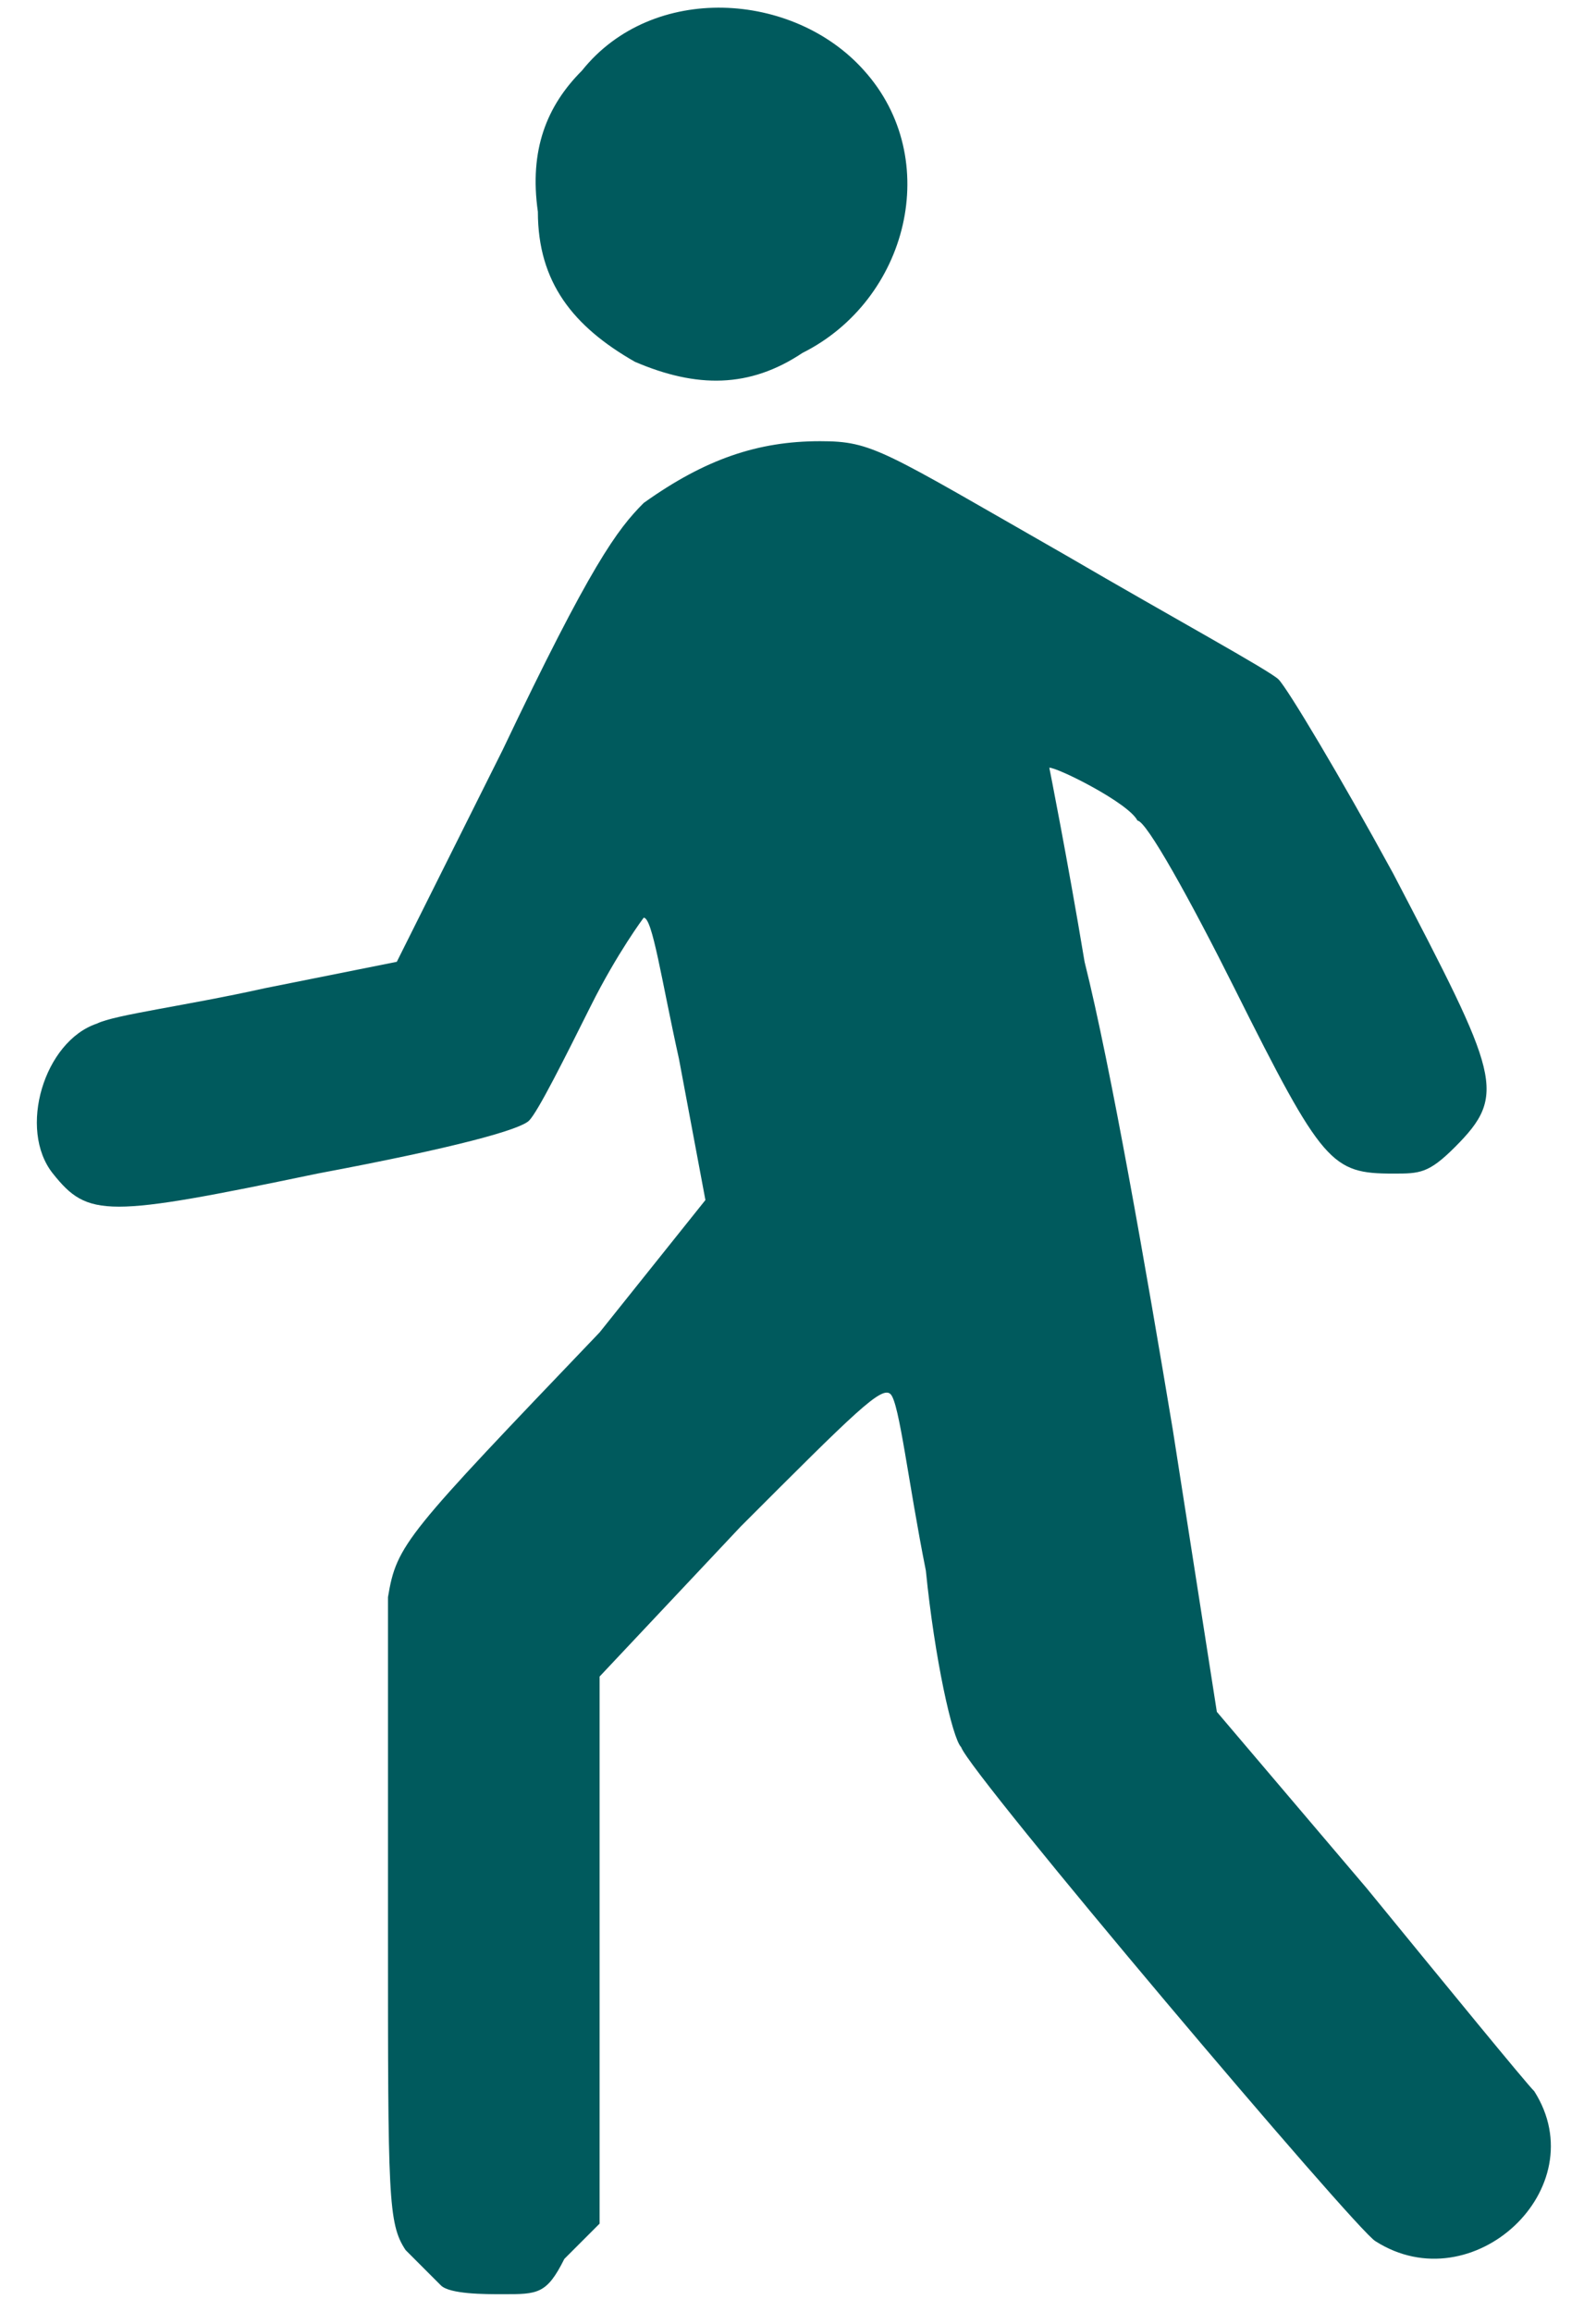 <?xml version="1.0" encoding="utf-8"?>
<!-- Generator: Adobe Illustrator 24.1.2, SVG Export Plug-In . SVG Version: 6.00 Build 0)  -->
<svg version="1.1" id="Ebene_1" xmlns="http://www.w3.org/2000/svg" xmlns:xlink="http://www.w3.org/1999/xlink" x="0px" y="0px"
	 viewBox="0 0 18.1 26.2" style="enable-background:new 0 0 18.1 26.2;" xml:space="preserve">
<style type="text/css">
	.st0{fill:#005a5d;}
</style>
<g>
	<path class="st0" d="M7.2,4.1C6.5,3.7,6.1,3.2,6.1,2.4C6,1.7,6.2,1.2,6.6,0.8c0.8-1,2.4-0.9,3.2,0c0.9,1,0.5,2.6-0.7,3.2
		C8.5,4.4,7.9,4.4,7.2,4.1 M5,25.9c-0.1-0.1-0.3-0.3-0.4-0.4c-0.2-0.3-0.2-0.6-0.2-3.6c0-1.8,0-3.6,0-3.8c0.1-0.6,0.2-0.7,2.4-3
		L8,13.6l-0.3-1.6c-0.2-0.9-0.3-1.6-0.4-1.6c0,0-0.3,0.4-0.6,1C6.4,12,6.1,12.6,6,12.7c-0.1,0.1-0.8,0.3-2.4,0.6
		c-2.4,0.5-2.6,0.5-3,0c-0.4-0.5-0.1-1.5,0.5-1.7c0.2-0.1,1-0.2,1.9-0.4l1.5-0.3l1.2-2.4c1-2.1,1.3-2.5,1.6-2.8C8,5.2,8.6,5,9.3,5
		c0.6,0,0.7,0.1,2.8,1.3c1.2,0.7,2.3,1.3,2.4,1.4c0.1,0.1,0.7,1.1,1.3,2.2c1.2,2.3,1.3,2.5,0.7,3.1c-0.3,0.3-0.4,0.3-0.7,0.3
		c-0.7,0-0.8-0.1-1.8-2.1c-0.5-1-1-1.9-1.1-1.9c-0.1-0.2-0.9-0.6-1-0.6c0,0,0.2,1,0.4,2.2c0.3,1.2,0.7,3.5,1,5.3l0.5,3.2l1.7,2
		c0.9,1.1,1.8,2.2,1.9,2.3c0.7,1.1-0.7,2.4-1.8,1.7c-0.2-0.1-4.6-5.3-4.7-5.6c-0.1-0.1-0.3-1-0.4-2c-0.2-1-0.3-1.9-0.4-2
		c-0.1-0.1-0.4,0.2-1.7,1.5l-1.6,1.7v3.1v3.1l-0.4,0.4C6.2,26,6.1,26,5.7,26C5.5,26,5.1,26,5,25.9"/>
</g>
</svg>
